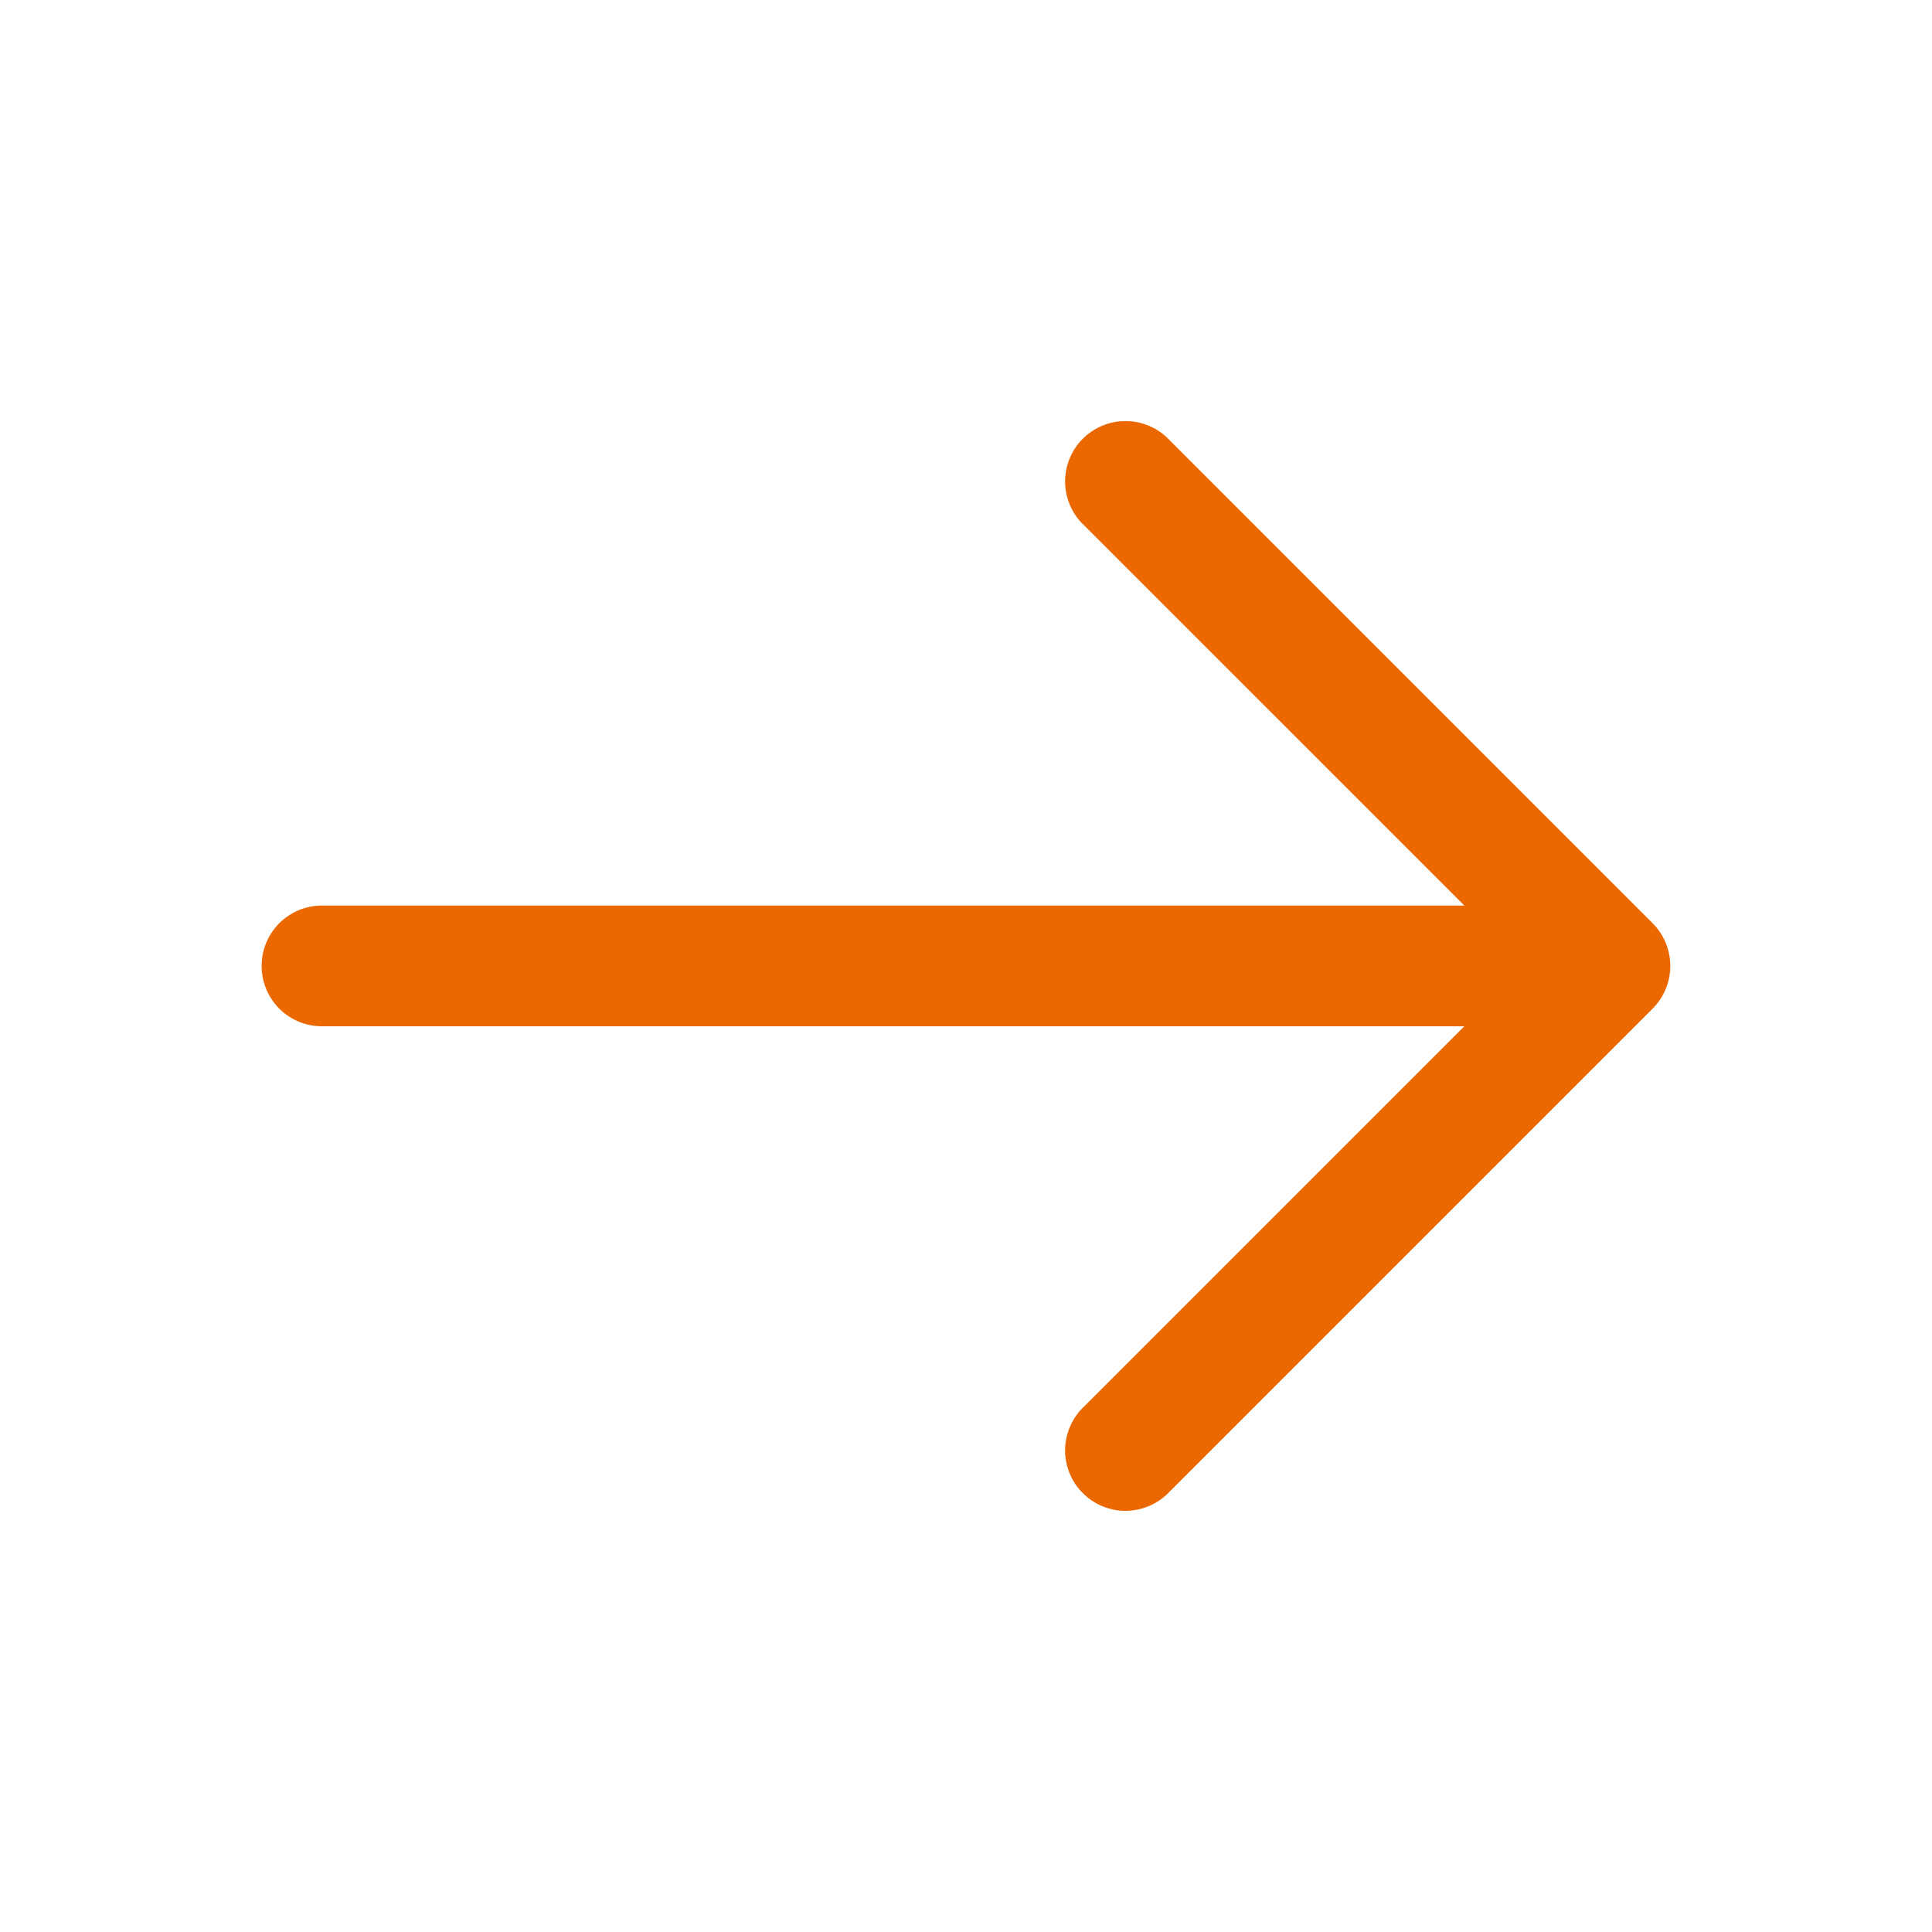 <?xml version="1.0" encoding="UTF-8"?> <svg xmlns="http://www.w3.org/2000/svg" width="24" height="24" viewBox="0 0 24 24" fill="none"><path fill-rule="evenodd" clip-rule="evenodd" d="M20.53 11.469C20.67 11.61 20.749 11.8 20.749 11.999C20.749 12.198 20.67 12.389 20.53 12.529L14.53 18.529C14.461 18.603 14.378 18.662 14.286 18.703C14.194 18.744 14.095 18.766 13.994 18.768C13.893 18.77 13.793 18.751 13.7 18.713C13.607 18.676 13.522 18.619 13.451 18.548C13.379 18.477 13.323 18.392 13.286 18.299C13.248 18.205 13.229 18.105 13.231 18.005C13.233 17.904 13.255 17.805 13.296 17.713C13.337 17.621 13.396 17.538 13.47 17.469L18.19 12.749L4 12.749C3.801 12.749 3.61 12.67 3.469 12.53C3.329 12.389 3.25 12.198 3.25 11.999C3.25 11.8 3.329 11.61 3.469 11.469C3.61 11.328 3.801 11.249 4 11.249L18.19 11.249L13.47 6.529C13.396 6.461 13.337 6.378 13.296 6.286C13.255 6.194 13.233 6.094 13.231 5.994C13.229 5.893 13.248 5.793 13.286 5.7C13.323 5.606 13.379 5.521 13.451 5.45C13.522 5.379 13.607 5.323 13.7 5.285C13.793 5.247 13.893 5.229 13.994 5.231C14.095 5.232 14.194 5.254 14.286 5.295C14.378 5.336 14.461 5.395 14.53 5.469L20.53 11.469Z" fill="#EB6800"></path></svg> 